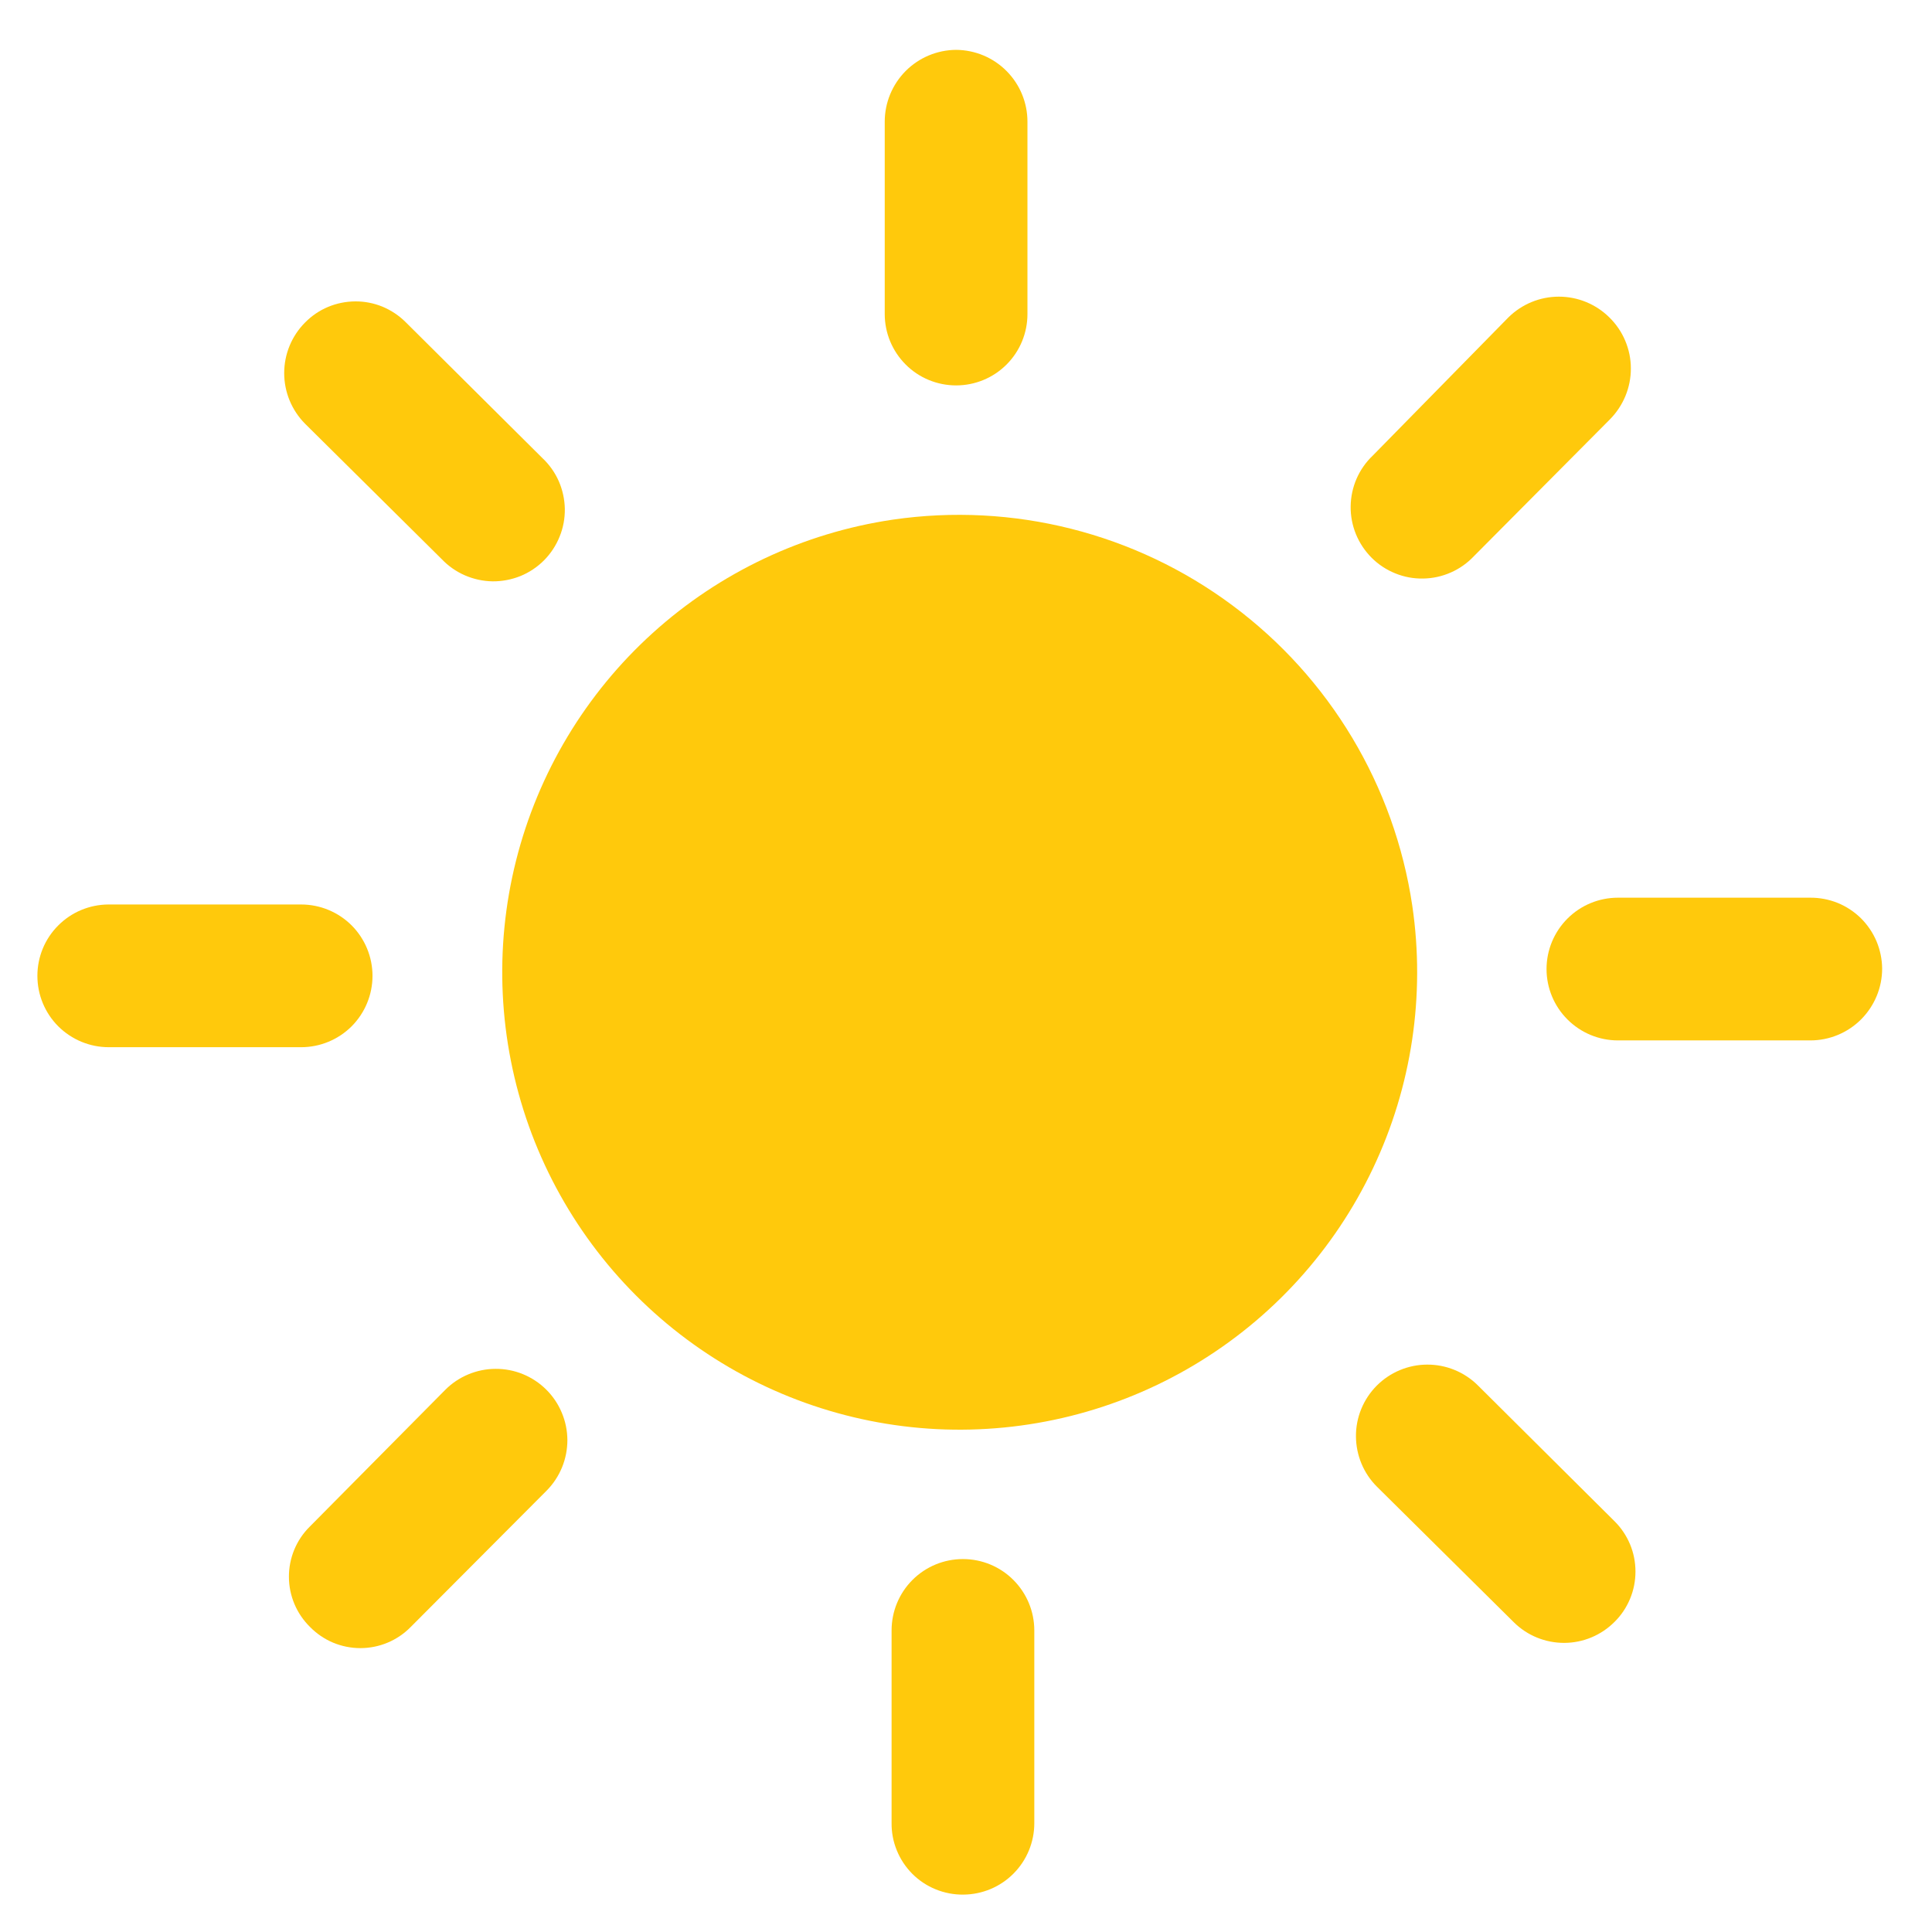 <svg width="31" height="31" viewBox="0 0 31 31" fill="none" xmlns="http://www.w3.org/2000/svg">
<path d="M22.661 14.533C22.872 15.969 22.653 17.436 22.03 18.747C21.408 20.058 20.411 21.156 19.165 21.9C17.919 22.645 16.48 23.003 15.03 22.931C13.581 22.858 12.185 22.357 11.02 21.491C9.855 20.625 8.973 19.433 8.485 18.066C7.998 16.699 7.926 15.218 8.28 13.81C8.634 12.402 9.397 11.131 10.473 10.157C11.549 9.183 12.89 8.55 14.326 8.338C16.253 8.057 18.212 8.551 19.774 9.713C21.337 10.874 22.375 12.608 22.661 14.533Z" fill="#FFC90C"/>
<path d="M15.341 0.8C15.037 0.802 14.746 0.924 14.531 1.14C14.317 1.356 14.196 1.648 14.196 1.952V5.039C14.196 5.343 14.317 5.634 14.532 5.849C14.746 6.064 15.038 6.184 15.341 6.184C15.645 6.184 15.936 6.064 16.151 5.849C16.366 5.634 16.486 5.343 16.486 5.039V1.952C16.486 1.648 16.366 1.356 16.151 1.14C15.937 0.924 15.646 0.802 15.341 0.8Z" fill="#FFC90C"/>
<path d="M15.458 30.4C15.76 30.398 16.05 30.277 16.263 30.062C16.476 29.848 16.596 29.557 16.596 29.255V26.161C16.596 25.857 16.475 25.566 16.26 25.351C16.046 25.136 15.754 25.016 15.451 25.016C15.147 25.016 14.856 25.136 14.641 25.351C14.426 25.566 14.306 25.857 14.306 26.161V29.248C14.304 29.4 14.332 29.55 14.39 29.691C14.447 29.832 14.532 29.959 14.639 30.067C14.746 30.174 14.874 30.259 15.015 30.316C15.155 30.373 15.306 30.402 15.458 30.4Z" fill="#FFC90C"/>
<path d="M0.6 15.658C0.6 15.962 0.72 16.253 0.935 16.468C1.15 16.682 1.441 16.803 1.745 16.803H4.832C5.136 16.803 5.427 16.682 5.642 16.468C5.856 16.253 5.977 15.962 5.977 15.658C5.977 15.354 5.856 15.063 5.642 14.848C5.427 14.634 5.136 14.513 4.832 14.513H1.738C1.435 14.515 1.146 14.636 0.933 14.851C0.719 15.065 0.6 15.355 0.6 15.658Z" fill="#FFC90C"/>
<path d="M30.2 15.542C30.199 15.392 30.168 15.243 30.11 15.104C30.052 14.966 29.966 14.84 29.86 14.734C29.753 14.629 29.626 14.545 29.487 14.488C29.347 14.432 29.198 14.403 29.048 14.404H25.96C25.657 14.404 25.366 14.524 25.151 14.739C24.936 14.954 24.815 15.245 24.815 15.549C24.815 15.852 24.936 16.144 25.151 16.358C25.366 16.573 25.657 16.694 25.96 16.694H29.048C29.353 16.694 29.646 16.573 29.862 16.357C30.078 16.14 30.2 15.848 30.2 15.542Z" fill="#FFC90C"/>
<path d="M4.894 5.176C4.68 5.391 4.56 5.683 4.56 5.987C4.56 6.29 4.68 6.582 4.894 6.798L7.088 8.972C7.194 9.083 7.32 9.171 7.46 9.232C7.601 9.293 7.752 9.326 7.905 9.328C8.058 9.329 8.209 9.3 8.351 9.243C8.493 9.185 8.621 9.099 8.729 8.991C8.837 8.882 8.922 8.753 8.979 8.611C9.037 8.47 9.065 8.318 9.063 8.165C9.06 8.012 9.027 7.861 8.966 7.721C8.904 7.581 8.815 7.455 8.703 7.35L6.509 5.169C6.403 5.063 6.276 4.979 6.138 4.921C5.999 4.864 5.85 4.835 5.7 4.836C5.55 4.837 5.401 4.867 5.263 4.925C5.124 4.983 4.999 5.069 4.894 5.176Z" fill="#FFC90C"/>
<path d="M25.906 26.024C26.013 25.919 26.097 25.793 26.155 25.654C26.213 25.515 26.242 25.367 26.242 25.217C26.242 25.067 26.213 24.918 26.155 24.779C26.097 24.641 26.013 24.515 25.906 24.409L23.712 22.228C23.605 22.122 23.478 22.038 23.338 21.981C23.199 21.924 23.05 21.895 22.899 21.896C22.748 21.896 22.599 21.927 22.46 21.985C22.322 22.043 22.195 22.128 22.089 22.235C21.983 22.342 21.899 22.469 21.842 22.608C21.785 22.747 21.756 22.897 21.757 23.047C21.758 23.198 21.788 23.347 21.846 23.486C21.904 23.625 21.989 23.751 22.096 23.857L24.291 26.031C24.506 26.244 24.797 26.362 25.1 26.361C25.402 26.36 25.692 26.239 25.906 26.024Z" fill="#FFC90C"/>
<path d="M4.975 26.106C5.08 26.213 5.206 26.299 5.344 26.357C5.483 26.415 5.632 26.445 5.782 26.445C5.933 26.445 6.082 26.415 6.22 26.357C6.359 26.299 6.485 26.213 6.59 26.106L8.771 23.918C8.877 23.811 8.961 23.684 9.018 23.545C9.075 23.406 9.104 23.256 9.104 23.106C9.103 22.955 9.073 22.806 9.014 22.667C8.956 22.528 8.871 22.402 8.764 22.296C8.657 22.19 8.53 22.106 8.391 22.049C8.252 21.992 8.102 21.963 7.952 21.964C7.801 21.964 7.652 21.995 7.513 22.053C7.374 22.111 7.248 22.196 7.142 22.303L4.968 24.498C4.862 24.603 4.778 24.729 4.721 24.867C4.664 25.006 4.635 25.154 4.636 25.303C4.636 25.453 4.667 25.601 4.725 25.739C4.783 25.876 4.868 26.001 4.975 26.106Z" fill="#FFC90C"/>
<path d="M25.824 5.094C25.608 4.88 25.317 4.76 25.013 4.76C24.709 4.76 24.418 4.88 24.202 5.094L22.028 7.309C21.917 7.414 21.828 7.541 21.767 7.681C21.706 7.821 21.674 7.972 21.672 8.125C21.67 8.278 21.699 8.43 21.757 8.572C21.815 8.713 21.901 8.842 22.009 8.95C22.117 9.058 22.246 9.143 22.388 9.2C22.53 9.258 22.682 9.286 22.835 9.283C22.988 9.281 23.139 9.248 23.279 9.186C23.419 9.125 23.545 9.035 23.65 8.924L25.831 6.73C25.938 6.622 26.023 6.494 26.081 6.354C26.139 6.213 26.169 6.062 26.168 5.91C26.168 5.758 26.137 5.608 26.078 5.468C26.019 5.327 25.932 5.2 25.824 5.094Z" fill="#FFC90C"/>
</svg>
